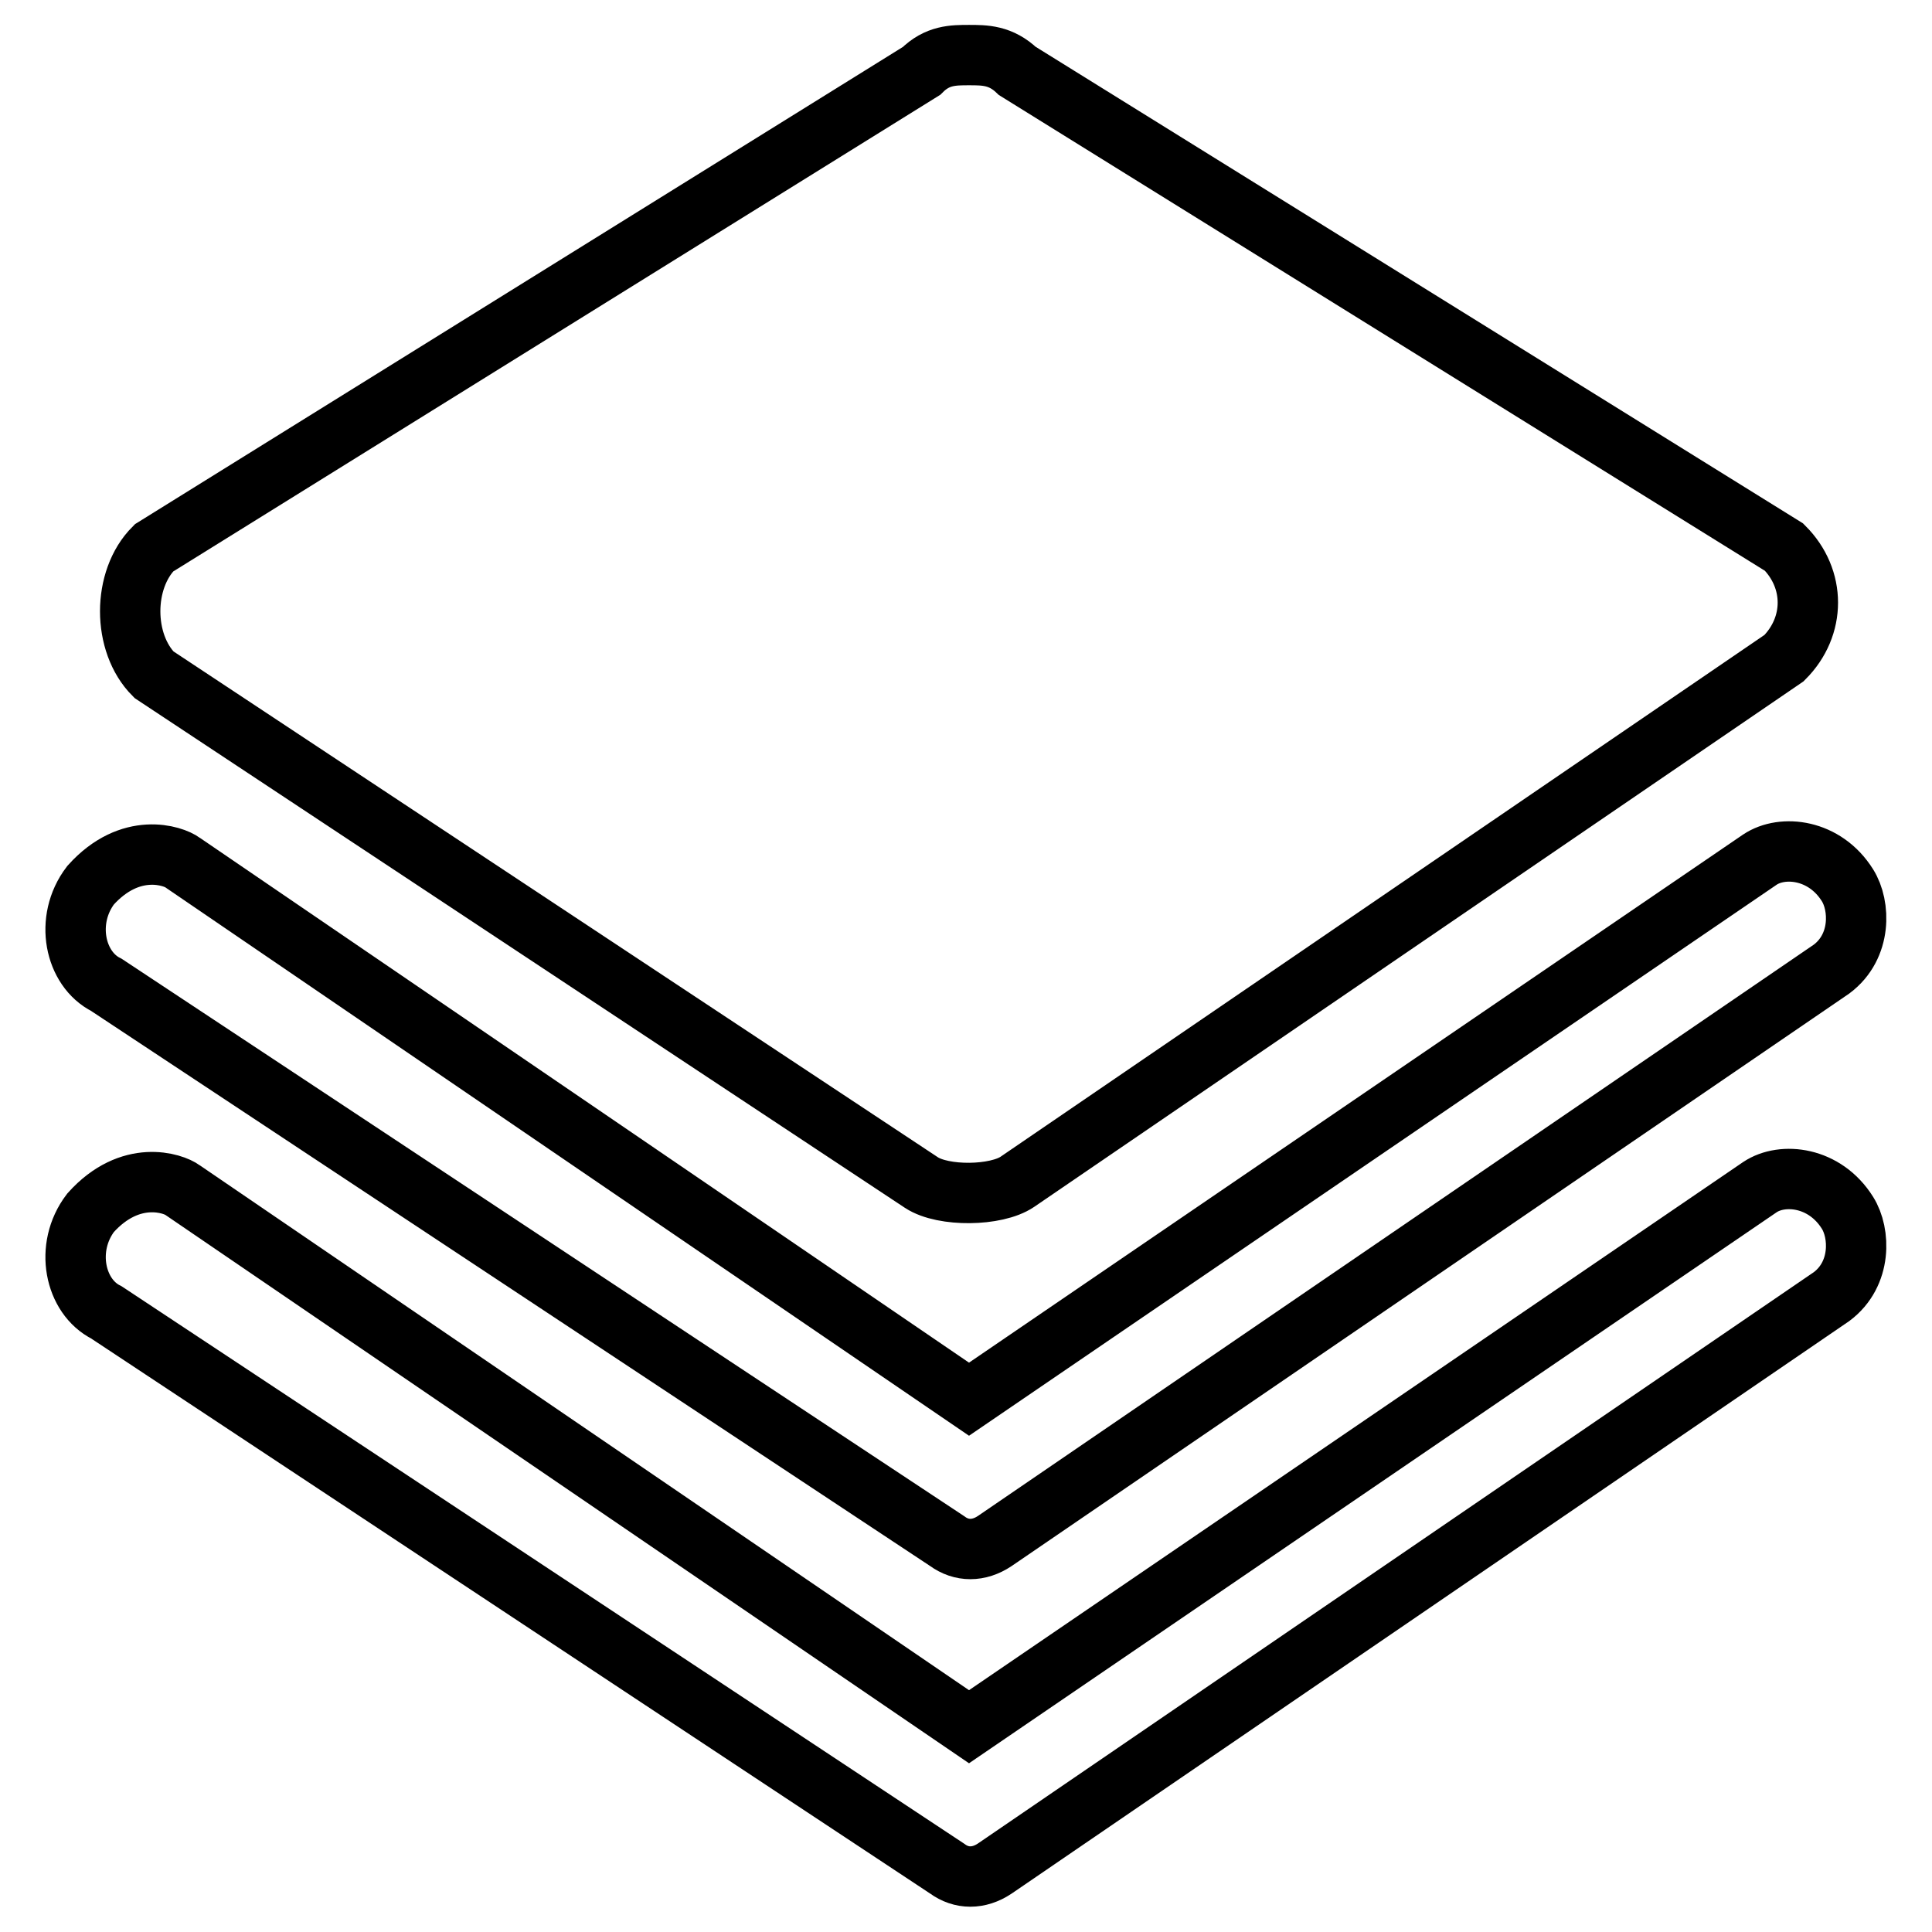 <?xml version="1.0" encoding="utf-8"?>
<!-- Svg Vector Icons : http://www.onlinewebfonts.com/icon -->
<!DOCTYPE svg PUBLIC "-//W3C//DTD SVG 1.1//EN" "http://www.w3.org/Graphics/SVG/1.1/DTD/svg11.dtd">
<svg version="1.1" xmlns="http://www.w3.org/2000/svg" xmlns:xlink="http://www.w3.org/1999/xlink" x="0px" y="0px" viewBox="0 0 256 256" enable-background="new 0 0 256 256" xml:space="preserve">
<g> <path stroke-width="8" fill-opacity="0" stroke="#000000"  d="M122.1,156.7L20.4,89.4c-4.2-4.2-4.2-12.6,0-16.8L122.1,9.4c2.1-2.1,4.2-2.1,6.3-2.1c2.1,0,4.2,0,6.4,2.1 l101.6,63.1c4.2,4.2,4.2,10.5,0,14.7l-101.6,69.4C132,158.5,125,158.6,122.1,156.7L122.1,156.7z M125.5,247.6L14.1,173.9 c-4.2-2.1-5.6-8.6-2.1-13.2c5.3-5.9,11-3.9,12.2-3l104.2,71.1l104.8-71.5c3-2,8.6-1.4,11.6,3.4c1.7,2.7,1.9,8.1-2.1,11.1 l-110.9,75.8C129.7,249,127.4,249,125.5,247.6z M125.5,204.2L14.1,130.5c-4.2-2.1-5.6-8.6-2.1-13.2c5.3-5.9,11-3.9,12.2-3 l104.2,71.1l104.8-71.5c3-2,8.6-1.4,11.6,3.4c1.7,2.7,1.9,8.1-2.1,11.1l-110.9,75.8C129.7,205.6,127.4,205.6,125.5,204.2z"/></g>
</svg>